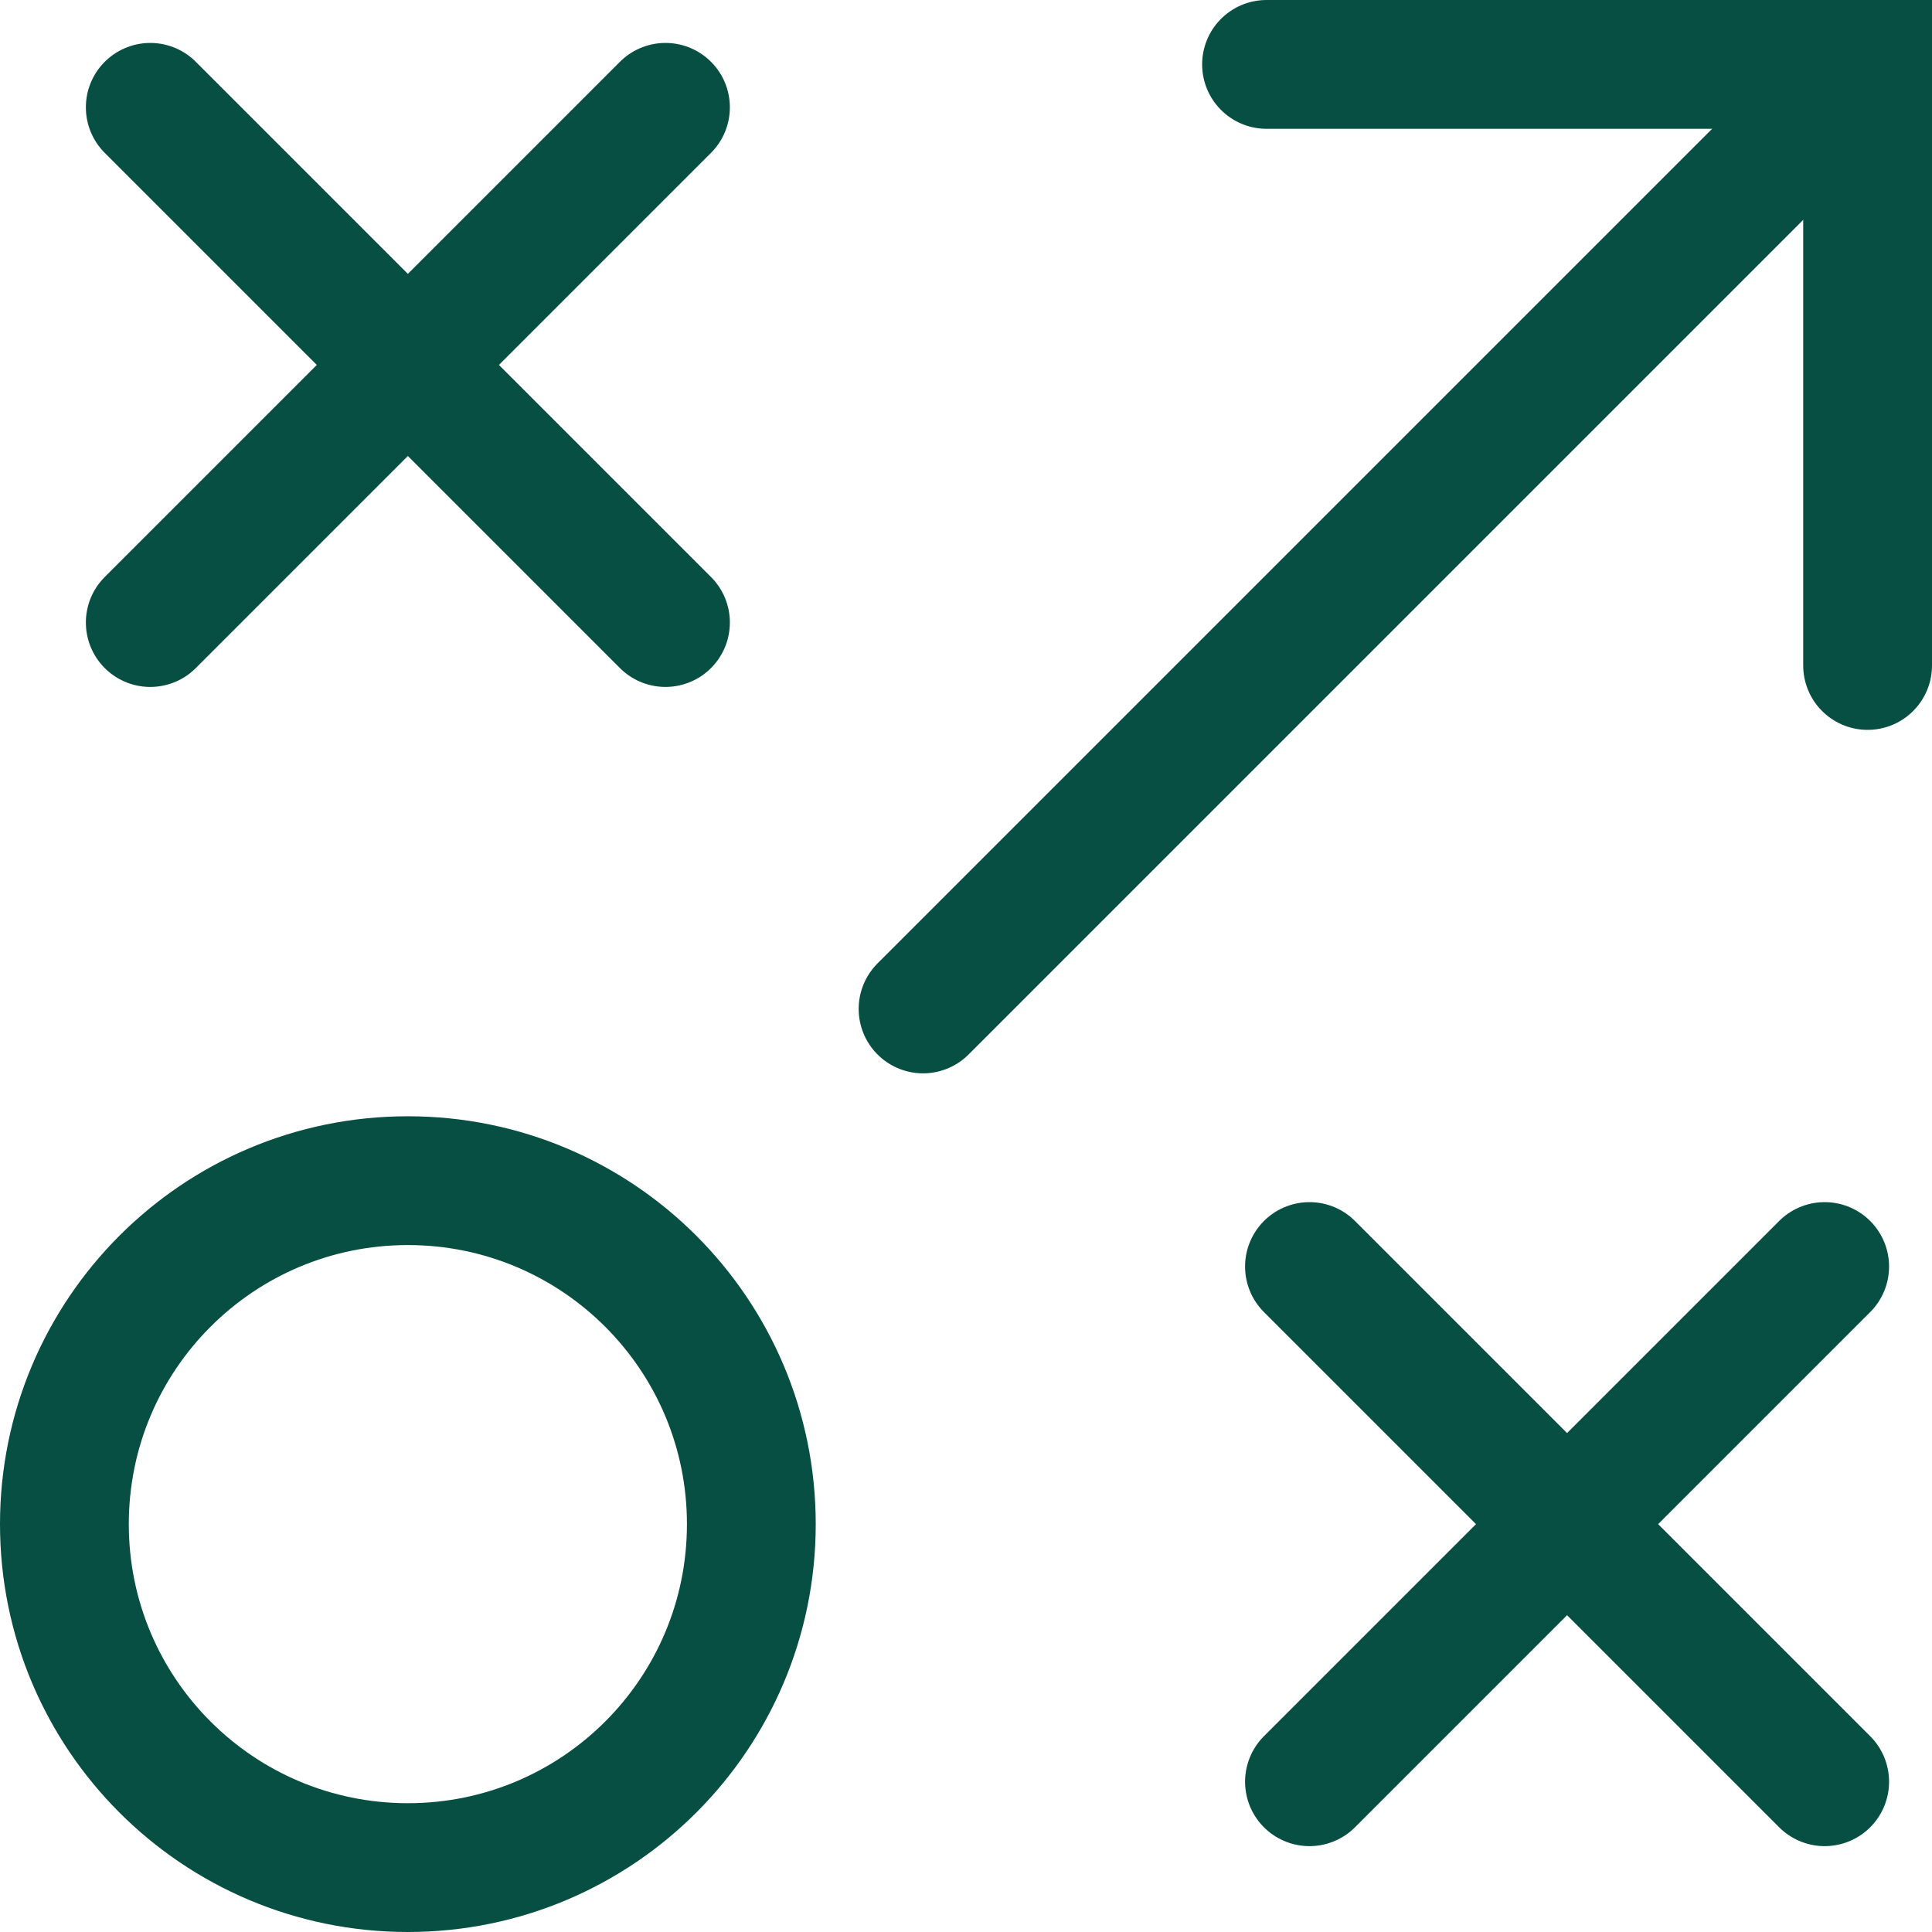 <?xml version="1.0" encoding="utf-8"?>
<svg xmlns="http://www.w3.org/2000/svg" fill="none" height="100%" overflow="visible" preserveAspectRatio="none" style="display: block;" viewBox="0 0 45 45" width="100%">
<g clip-path="url(#clip0_0_8164)" id="Layer_1">
<path d="M21.5 23.5L43.5 1.5" id="Vector" stroke="#074F42" stroke-linecap="round" stroke-width="3"/>
<path d="M3.5 2.5L15.5 14.5" id="Vector_2" stroke="#074F42" stroke-linecap="round" stroke-width="3"/>
<path d="M3.5 14.5L15.5 2.5" id="Vector_3" stroke="#074F42" stroke-linecap="round" stroke-width="3"/>
<path d="M30.5 29.5L42.5 41.5" id="Vector_4" stroke="#074F42" stroke-linecap="round" stroke-width="3"/>
<path d="M30.5 41.5L42.5 29.5" id="Vector_5" stroke="#074F42" stroke-linecap="round" stroke-width="3"/>
<path d="M9.5 43.5C13.92 43.5 17.5 39.92 17.5 35.5C17.5 31.08 13.92 27.5 9.5 27.5C5.08 27.5 1.5 31.08 1.5 35.5C1.5 39.92 5.08 43.5 9.5 43.5Z" id="Vector_6" stroke="#074F42" stroke-linecap="round" stroke-width="3"/>
<path d="M29.5 1.5H43.5V15.5" id="Vector_7" stroke="#074F42" stroke-linecap="round" stroke-width="3"/>
</g>
<defs>
<clipPath id="clip0_0_8164">
<rect fill="white" height="45" width="45"/>
</clipPath>
</defs>
</svg>